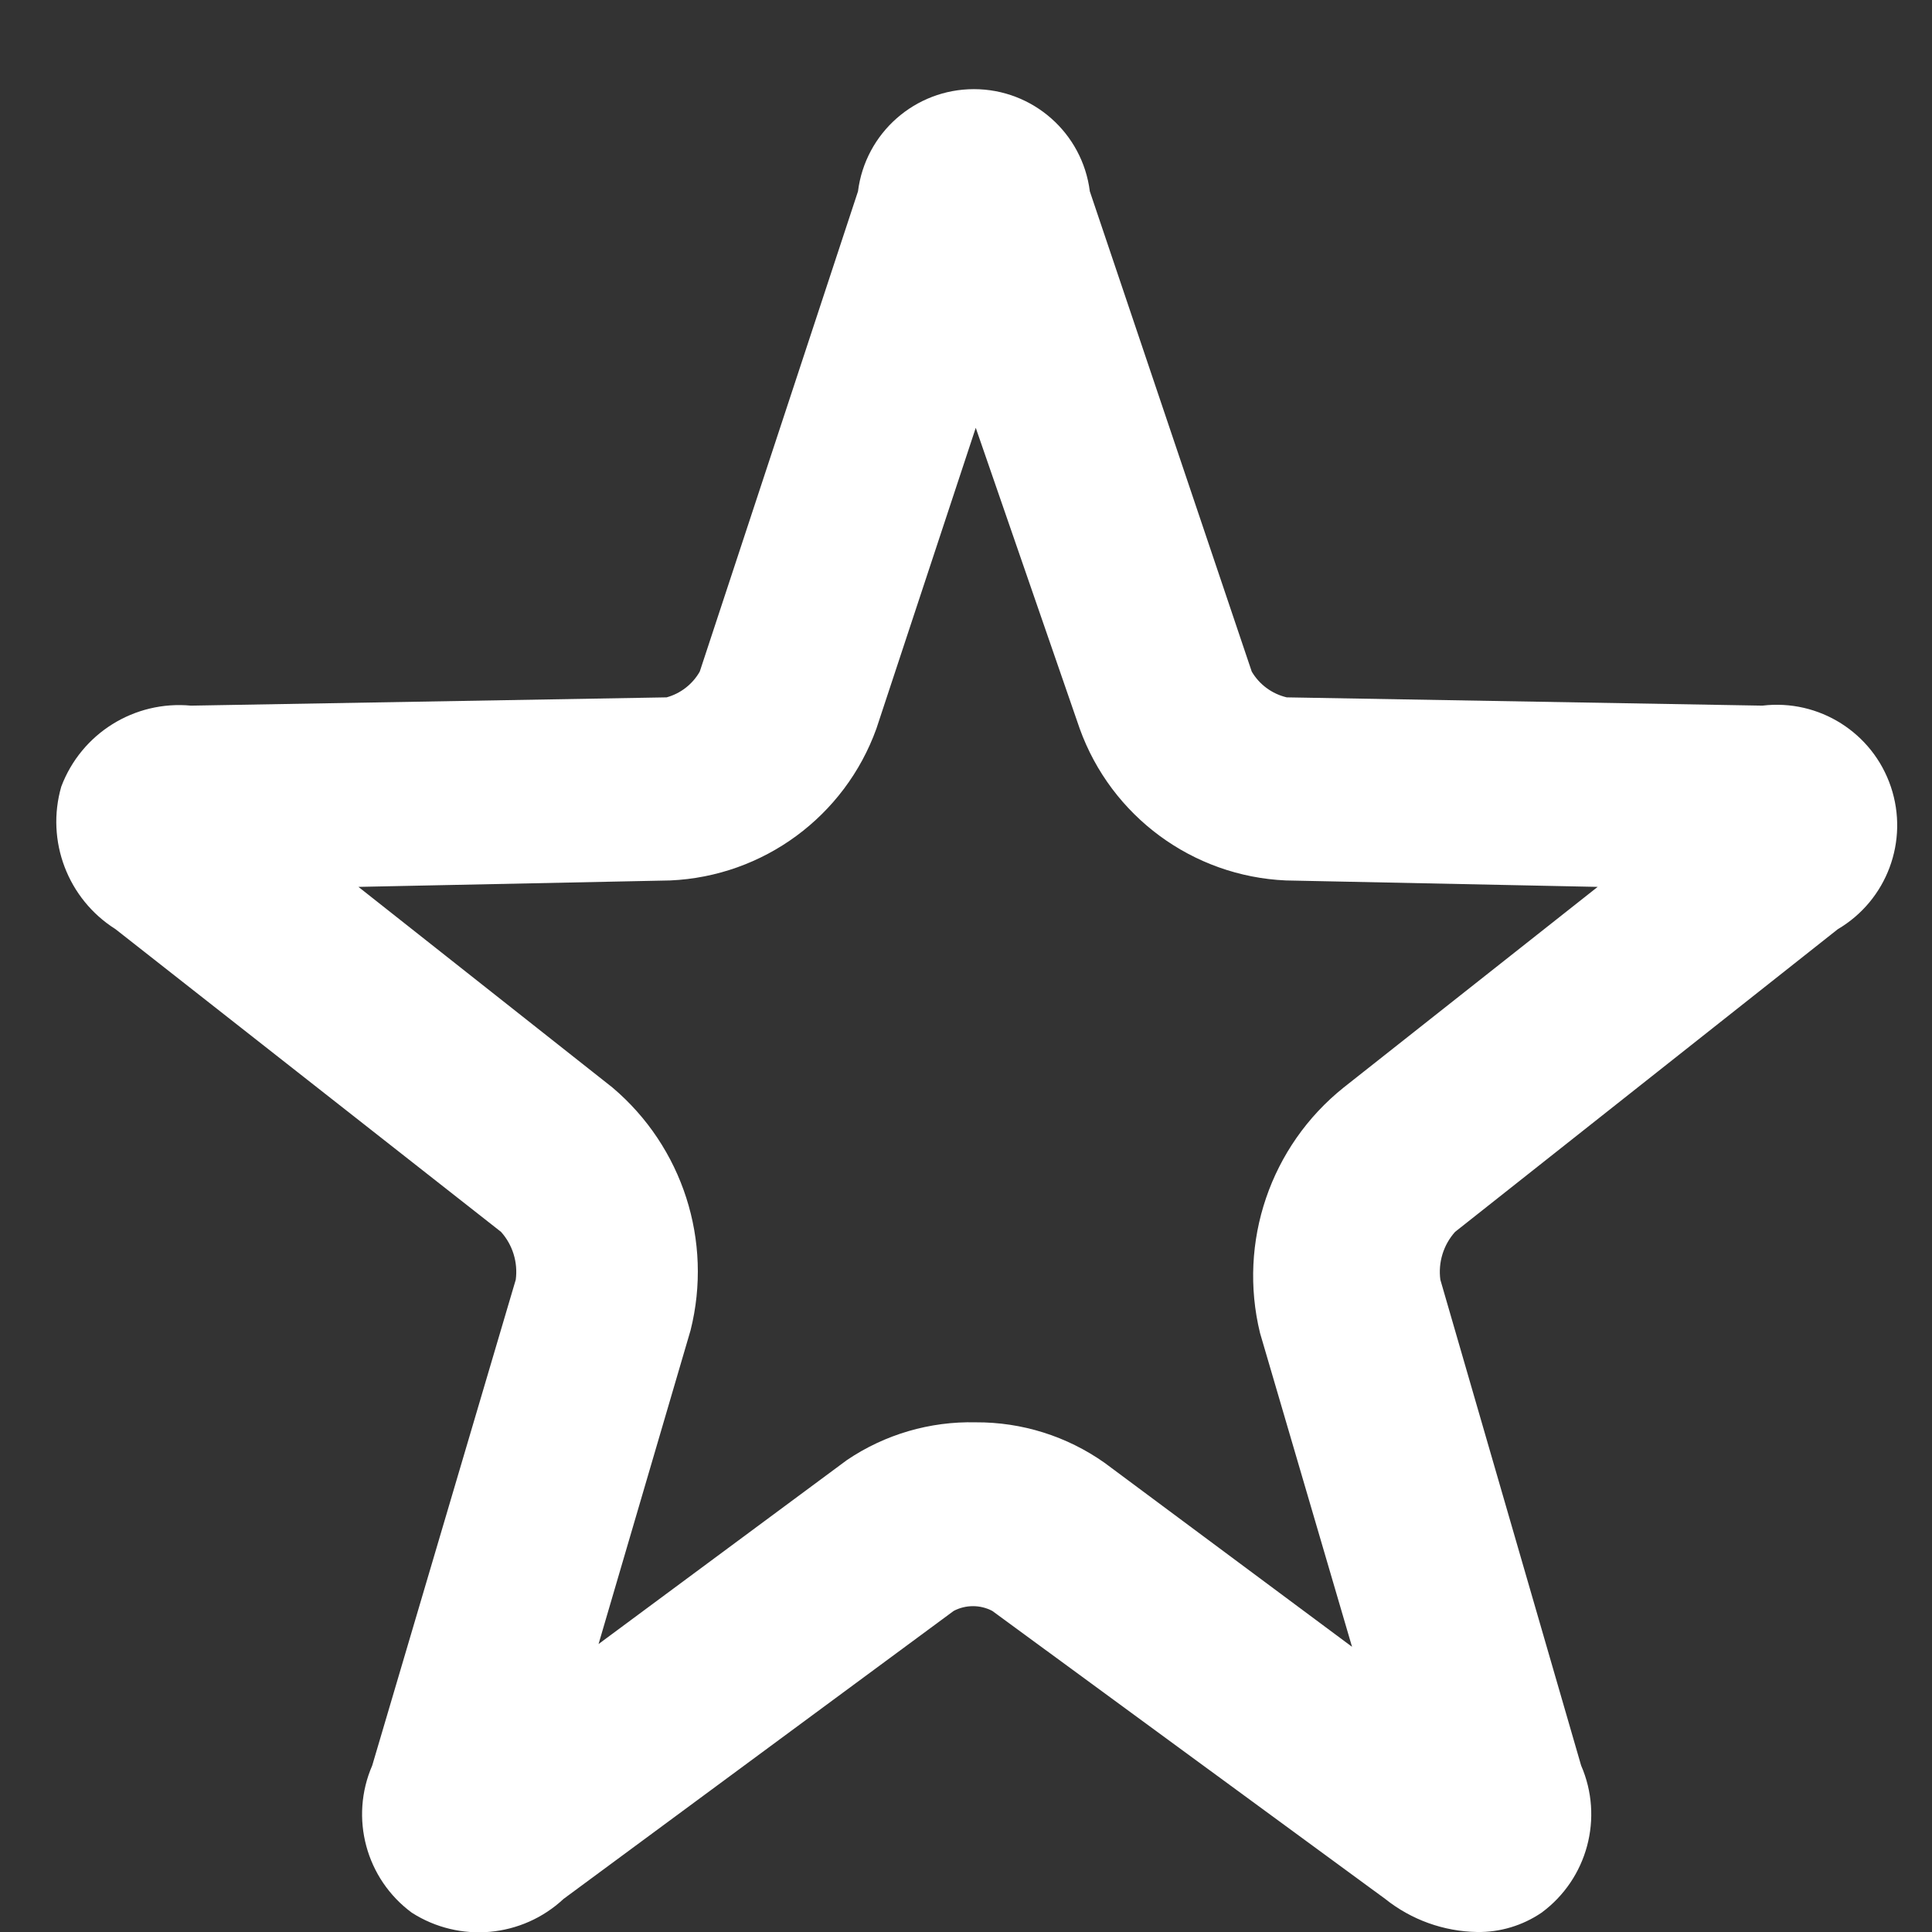 <svg fill="none" height="21" viewBox="0 0 21 21" width="21" xmlns="http://www.w3.org/2000/svg"><rect x="0" y="0" width="21" height="21" fill="#333333" stroke="none"/><path clip-rule="evenodd" d="m16.056 21c-.364-.006-.716-.133-1-.36l-4.27-3.13c-.131-.069-.289-.069-.42 0l-4.24 3.13c-.451.421-1.13.483-1.65.15-.499-.368-.677-1.032-.43-1.6l1.56-5.28c.025-.188-.033-.378-.16-.52l-4.19-3.29c-.52-.328-.76-.96-.59-1.55.218-.578.795-.938 1.41-.88l5.17-.09c.152-.042.282-.143.36-.28l1.72-5.22c.08-.635.62-1.111 1.26-1.111.64 0 1.18.476 1.26 1.111l1.76 5.22c.083.141.22.242.38.28l5.17.09c.616-.074 1.199.294 1.397.882.198.588-.043 1.234-.577 1.548l-4.16 3.29c-.127.142-.185.332-.16.52l1.53 5.28c.247.568.069 1.232-.43 1.6-.206.14-.451.214-.7.21zm-5.45-5.54c.501-.003.991.151 1.4.44l2.69 2-1-3.41c-.242-.991.113-2.033.91-2.67l2.76-2.18-3.39-.07c-1.012-.045-1.897-.697-2.24-1.65l-1.13-3.27-1.08 3.27c-.343.953-1.228 1.605-2.24 1.65l-3.39.07 2.76 2.18c.764.645 1.094 1.67.85 2.64l-1 3.41 2.7-2c.413-.279.902-.422 1.4-.41z" fill="#fff" fill-rule="evenodd"/></svg>